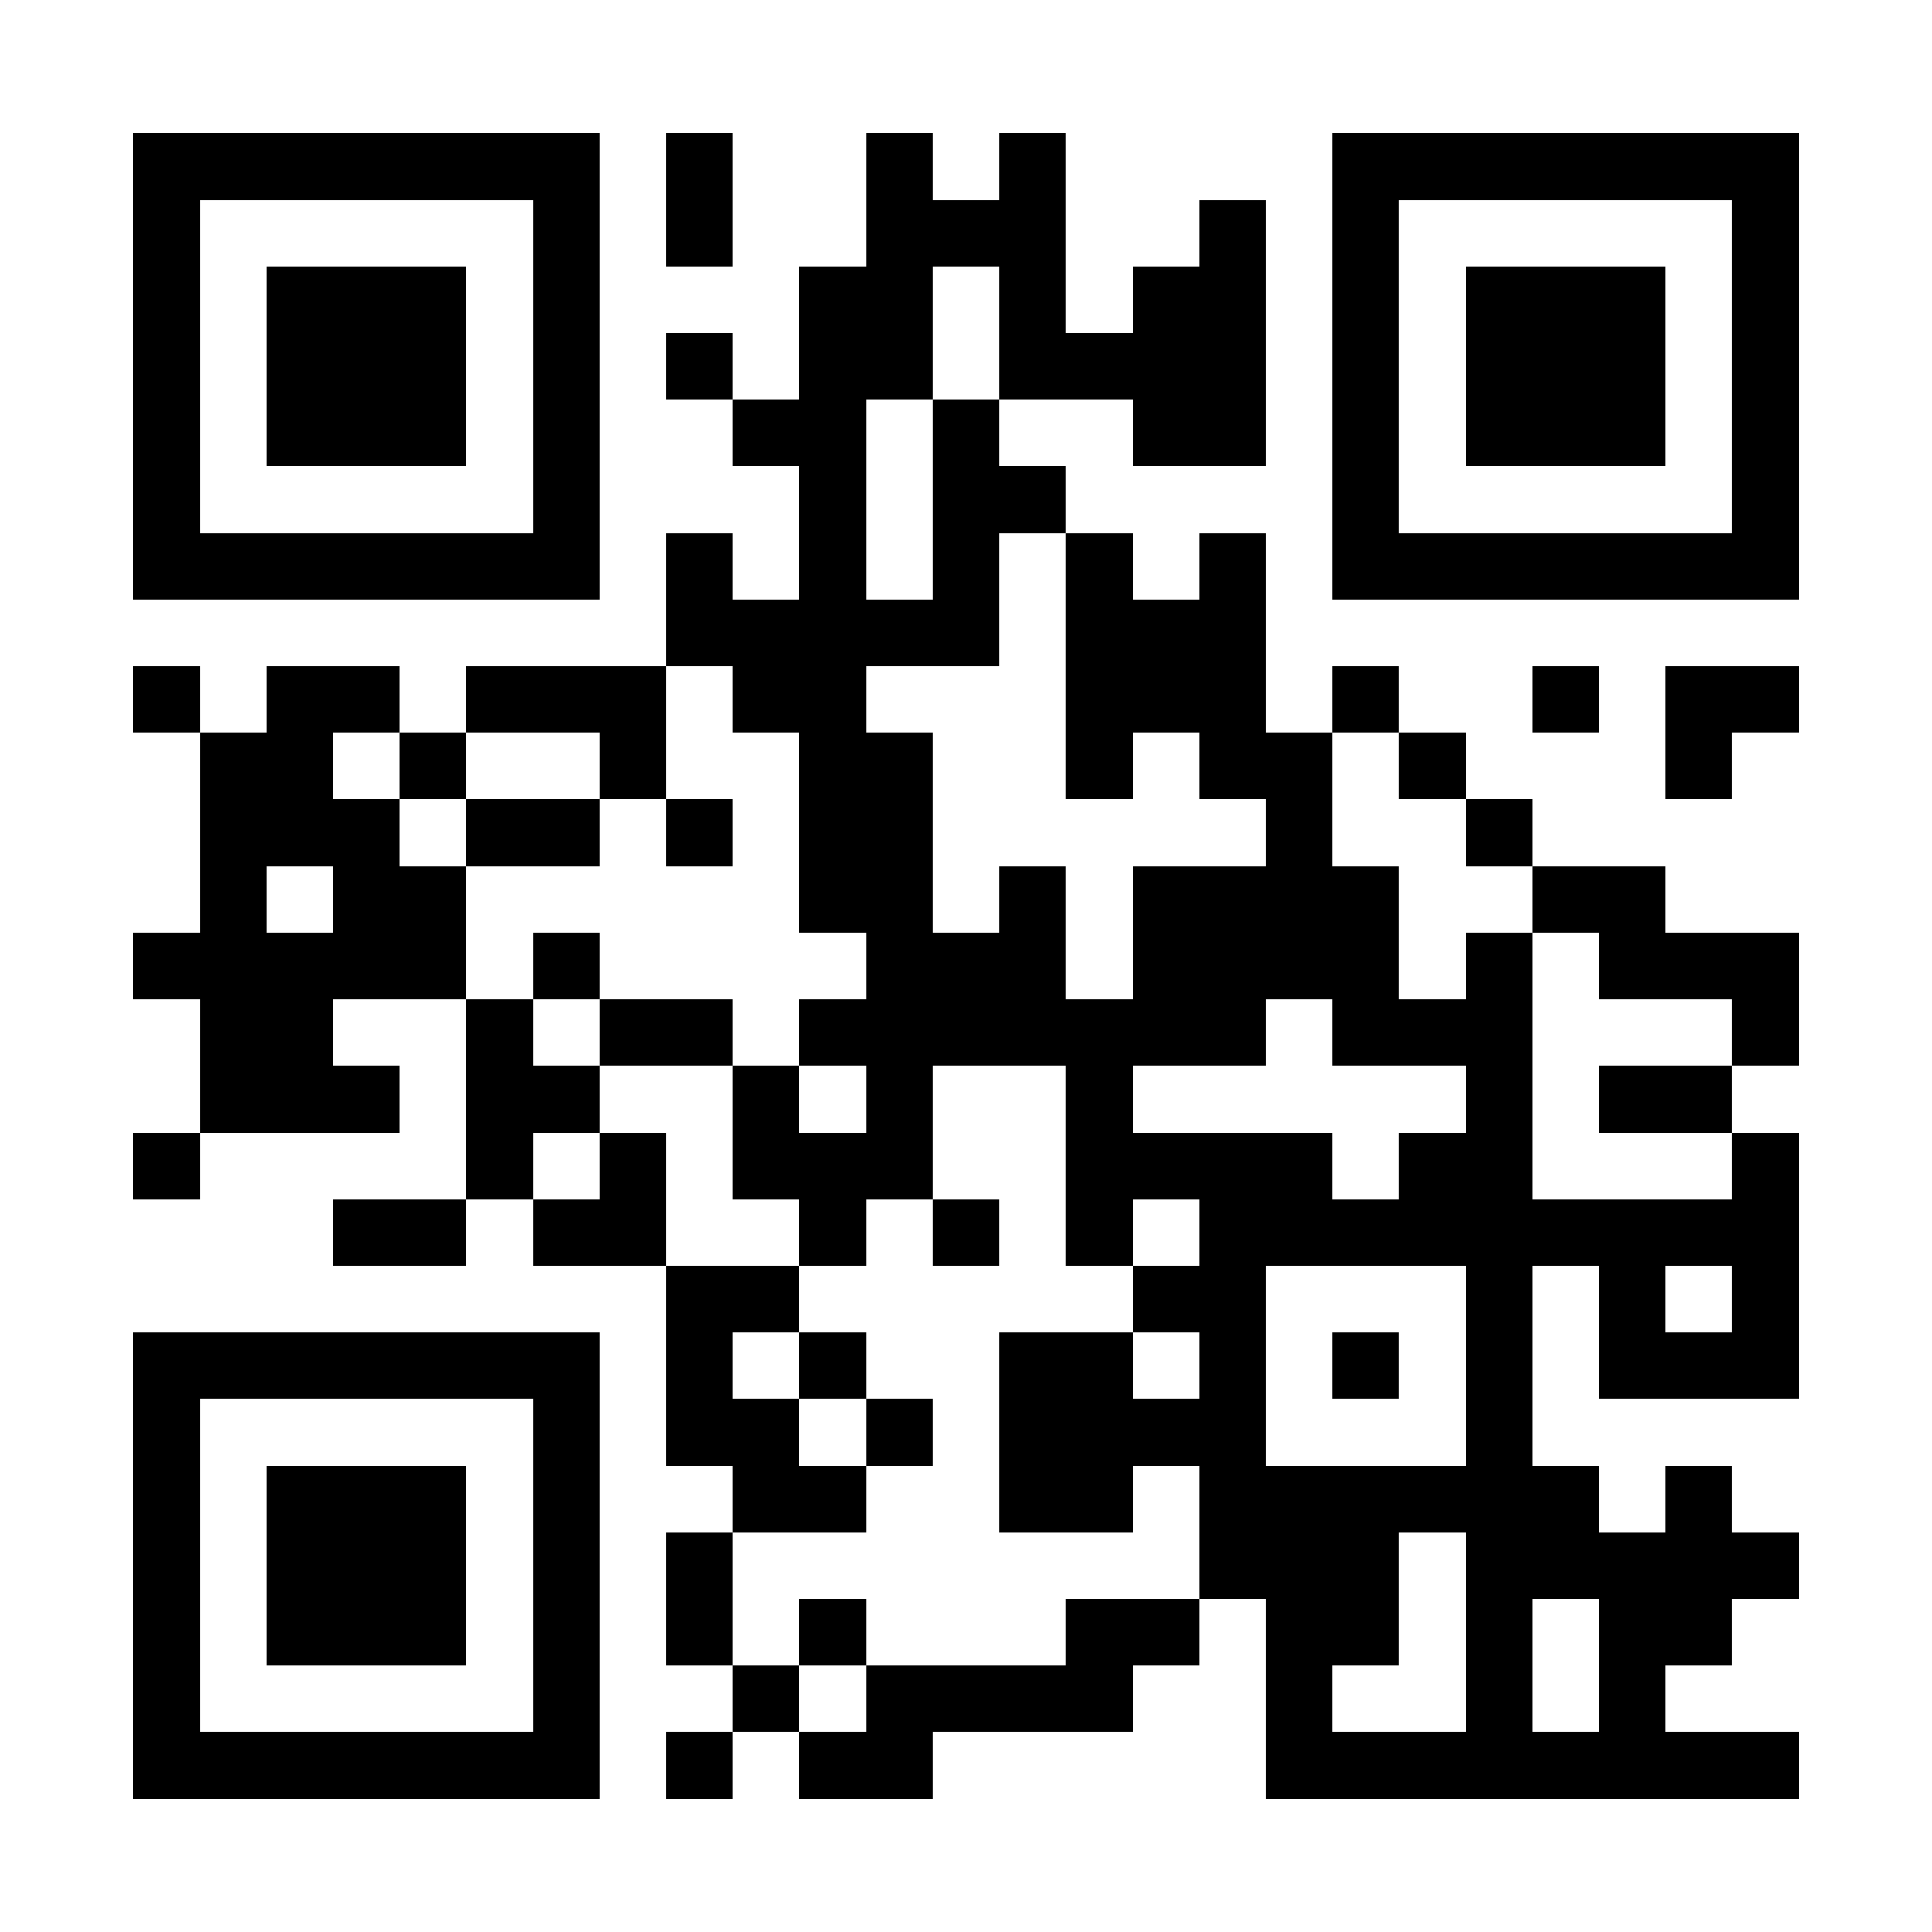 <?xml version="1.0" encoding="UTF-8"?>
<!DOCTYPE svg PUBLIC '-//W3C//DTD SVG 1.0//EN'
          'http://www.w3.org/TR/2001/REC-SVG-20010904/DTD/svg10.dtd'>
<svg fill="#fff" height="29" shape-rendering="crispEdges" style="fill: #fff;" viewBox="0 0 29 29" width="29" xmlns="http://www.w3.org/2000/svg" xmlns:xlink="http://www.w3.org/1999/xlink"
><path d="M0 0h29v29H0z"
  /><path d="M2 2.5h7m1 0h1m2 0h1m1 0h1m4 0h7M2 3.5h1m5 0h1m1 0h1m2 0h3m2 0h1m1 0h1m5 0h1M2 4.5h1m1 0h3m1 0h1m3 0h2m1 0h1m1 0h2m1 0h1m1 0h3m1 0h1M2 5.5h1m1 0h3m1 0h1m1 0h1m1 0h2m1 0h4m1 0h1m1 0h3m1 0h1M2 6.5h1m1 0h3m1 0h1m2 0h2m1 0h1m2 0h2m1 0h1m1 0h3m1 0h1M2 7.5h1m5 0h1m3 0h1m1 0h2m4 0h1m5 0h1M2 8.5h7m1 0h1m1 0h1m1 0h1m1 0h1m1 0h1m1 0h7M10 9.5h5m1 0h3M2 10.5h1m1 0h2m1 0h3m1 0h2m3 0h3m1 0h1m2 0h1m1 0h2M3 11.5h2m1 0h1m2 0h1m2 0h2m2 0h1m1 0h2m1 0h1m3 0h1M3 12.5h3m1 0h2m1 0h1m1 0h2m5 0h1m2 0h1M3 13.5h1m1 0h2m5 0h2m1 0h1m1 0h4m2 0h2M2 14.5h5m1 0h1m4 0h3m1 0h4m1 0h1m1 0h3M3 15.5h2m2 0h1m1 0h2m1 0h7m1 0h3m3 0h1M3 16.5h3m1 0h2m2 0h1m1 0h1m2 0h1m5 0h1m1 0h2M2 17.5h1m4 0h1m1 0h1m1 0h3m2 0h4m1 0h2m3 0h1M5 18.5h2m1 0h2m2 0h1m1 0h1m1 0h1m1 0h9M10 19.5h2m5 0h2m3 0h1m1 0h1m1 0h1M2 20.5h7m1 0h1m1 0h1m2 0h2m1 0h1m1 0h1m1 0h1m1 0h3M2 21.5h1m5 0h1m1 0h2m1 0h1m1 0h4m3 0h1M2 22.5h1m1 0h3m1 0h1m2 0h2m2 0h2m1 0h6m1 0h1M2 23.5h1m1 0h3m1 0h1m1 0h1m7 0h3m1 0h5M2 24.5h1m1 0h3m1 0h1m1 0h1m1 0h1m3 0h2m1 0h2m1 0h1m1 0h2M2 25.5h1m5 0h1m2 0h1m1 0h4m2 0h1m2 0h1m1 0h1M2 26.5h7m1 0h1m1 0h2m5 0h8" stroke="#000"
/></svg
>
